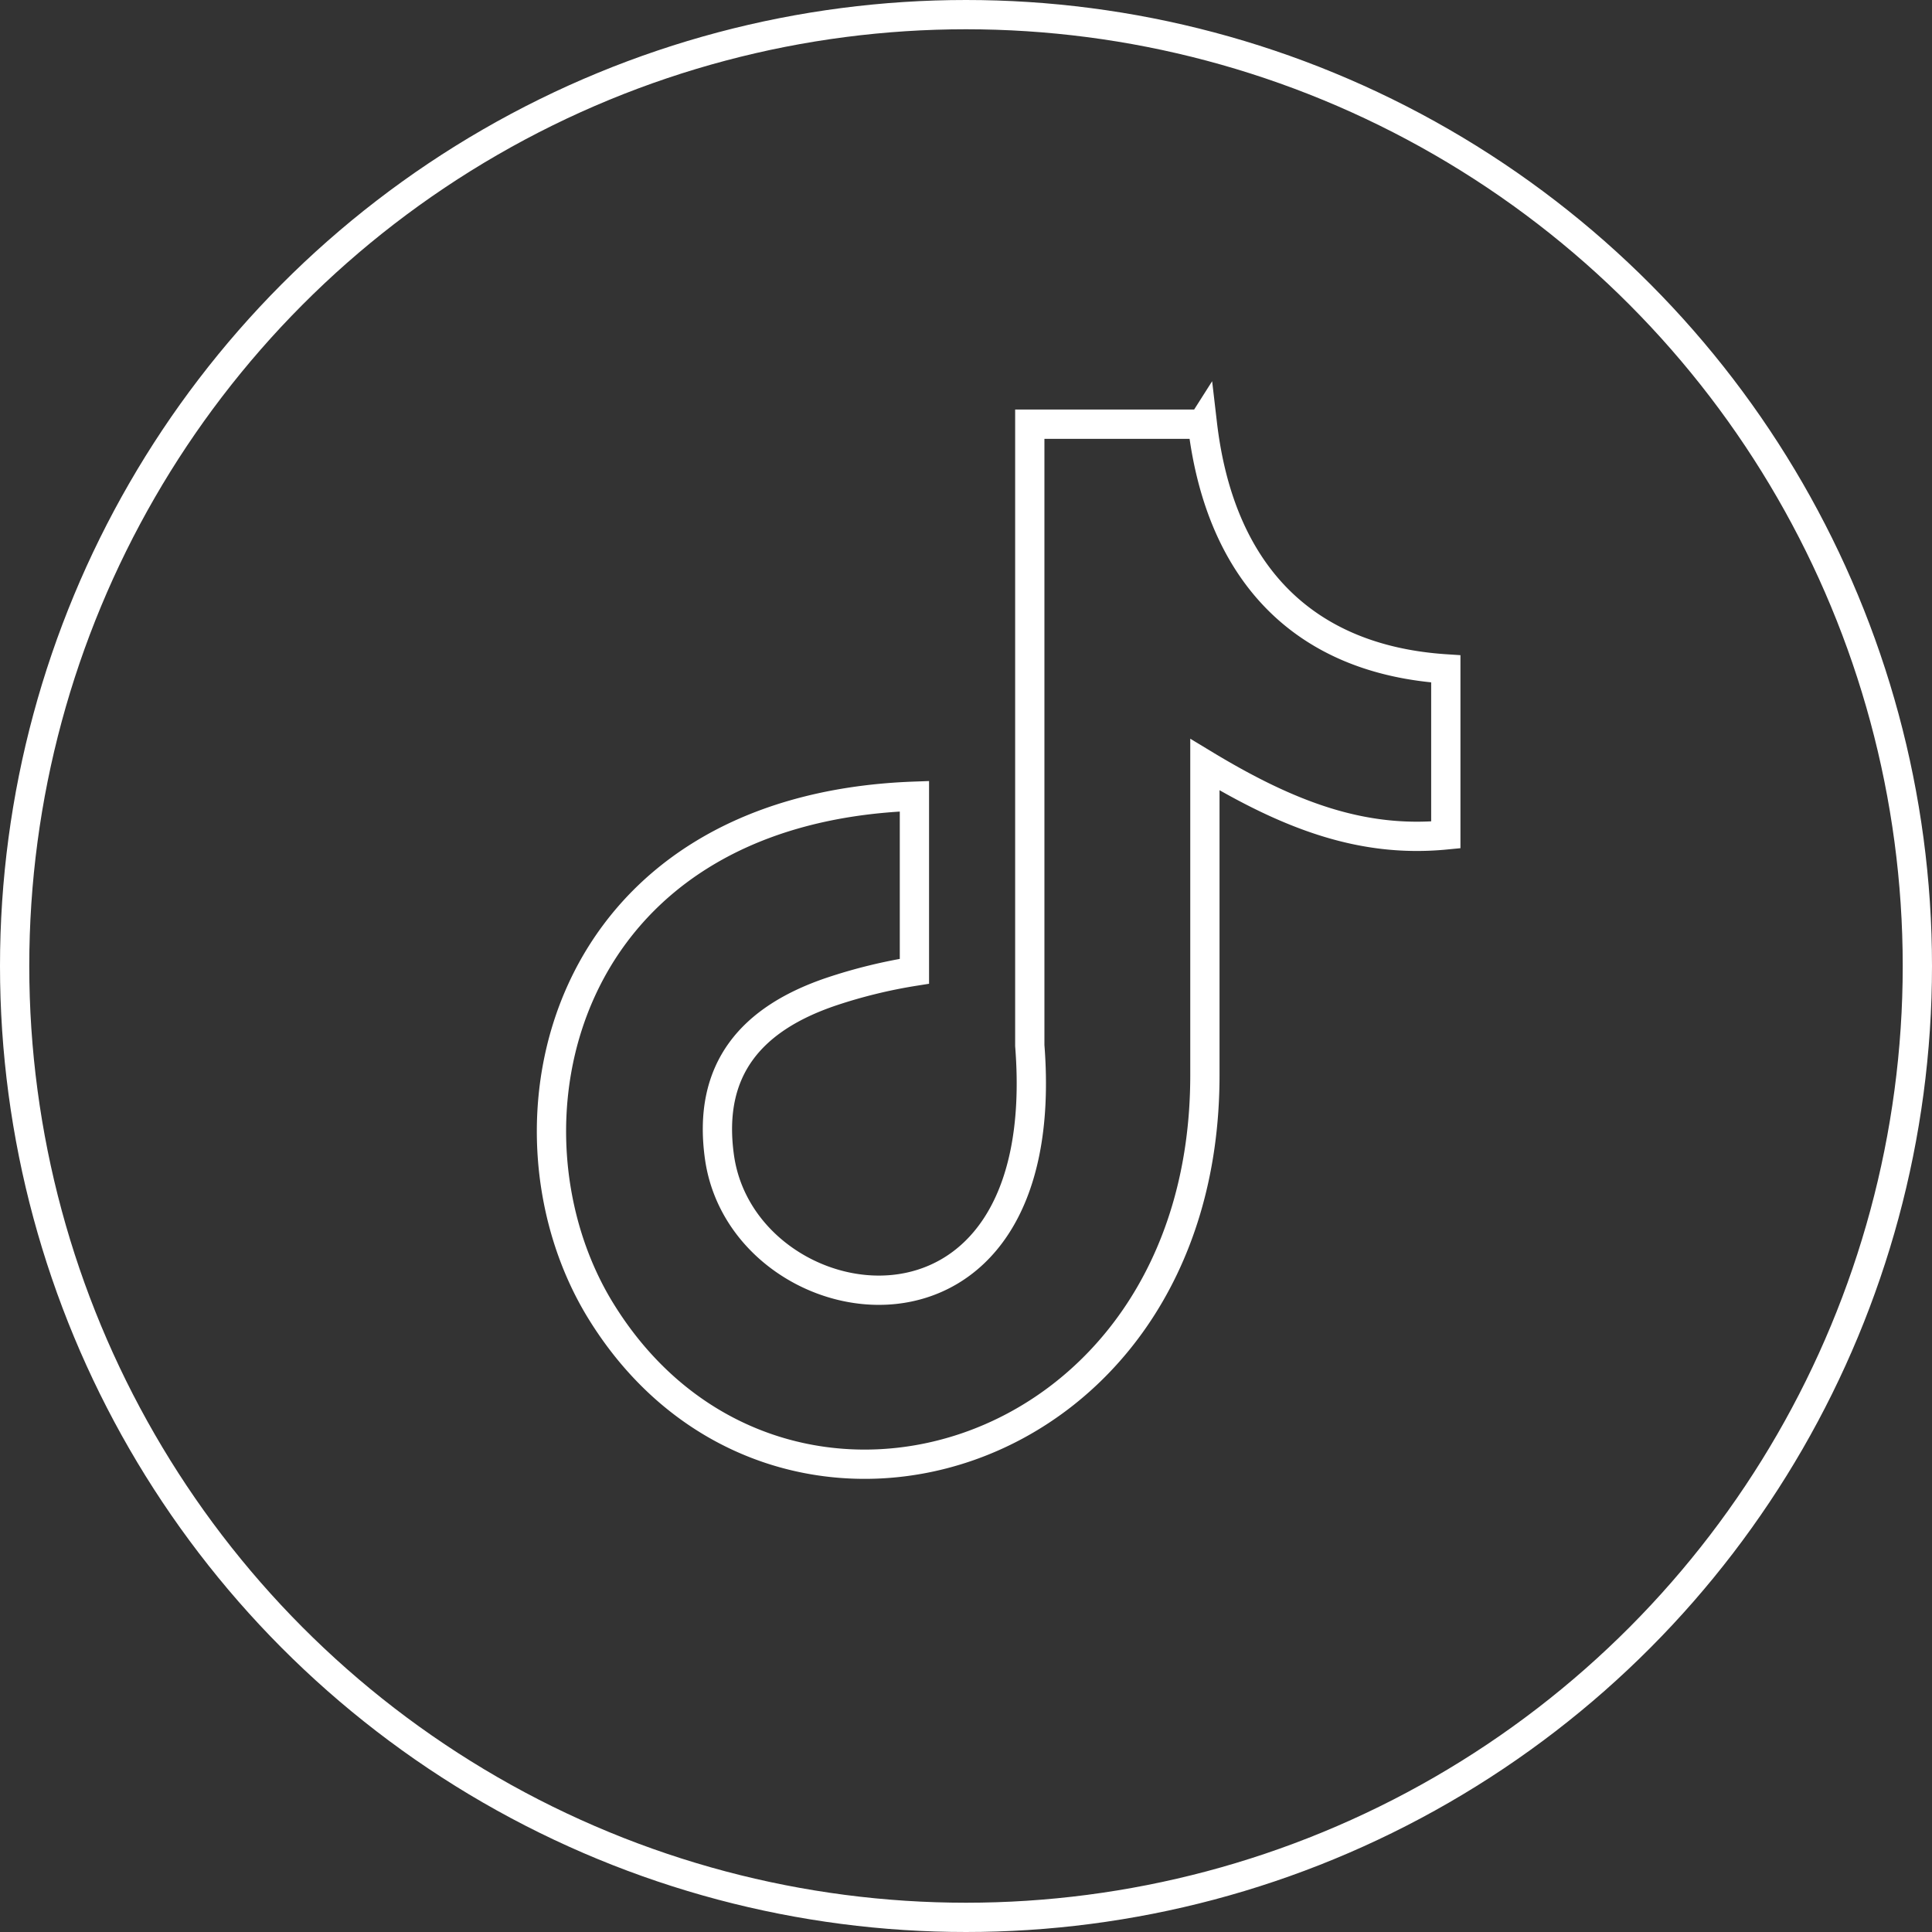 <svg xmlns="http://www.w3.org/2000/svg" width="66" height="66" viewBox="0 0 66 66">
  <rect x="0" y="0" width="66" height="66" fill="#333333" stroke="none"/>
  <g id="icon-ticktok" transform="translate(-1034 -5125)">
    <g id="Group_13" data-name="Group 13" transform="translate(1034.221 5125)">
      <path id="Path_7" data-name="Path 7" d="M31.237,7c.588,5.043,3.41,8.05,8.316,8.37v5.672c-2.843.277-5.334-.65-8.23-2.4V29.252c0,13.478-14.729,17.689-20.65,8.029C6.867,31.065,9.2,20.158,21.4,19.72V25.7a17.675,17.675,0,0,0-2.832.693c-2.715.917-4.254,2.634-3.827,5.662.823,5.8,11.49,7.517,10.6-3.817V7.011h5.889Z" transform="translate(9.617 7.48)" fill="none" stroke="#fff" stroke-width="1" fill-rule="evenodd"/>
    </g>
    <g id="Ellipse_5" data-name="Ellipse 5" transform="translate(1034 5125)" fill="none" stroke="#fff" stroke-width="1">
      <circle cx="33" cy="33" r="33" stroke="none"/>
      <circle cx="33" cy="33" r="32.5" fill="none"/>
    </g>
  </g>
</svg>
